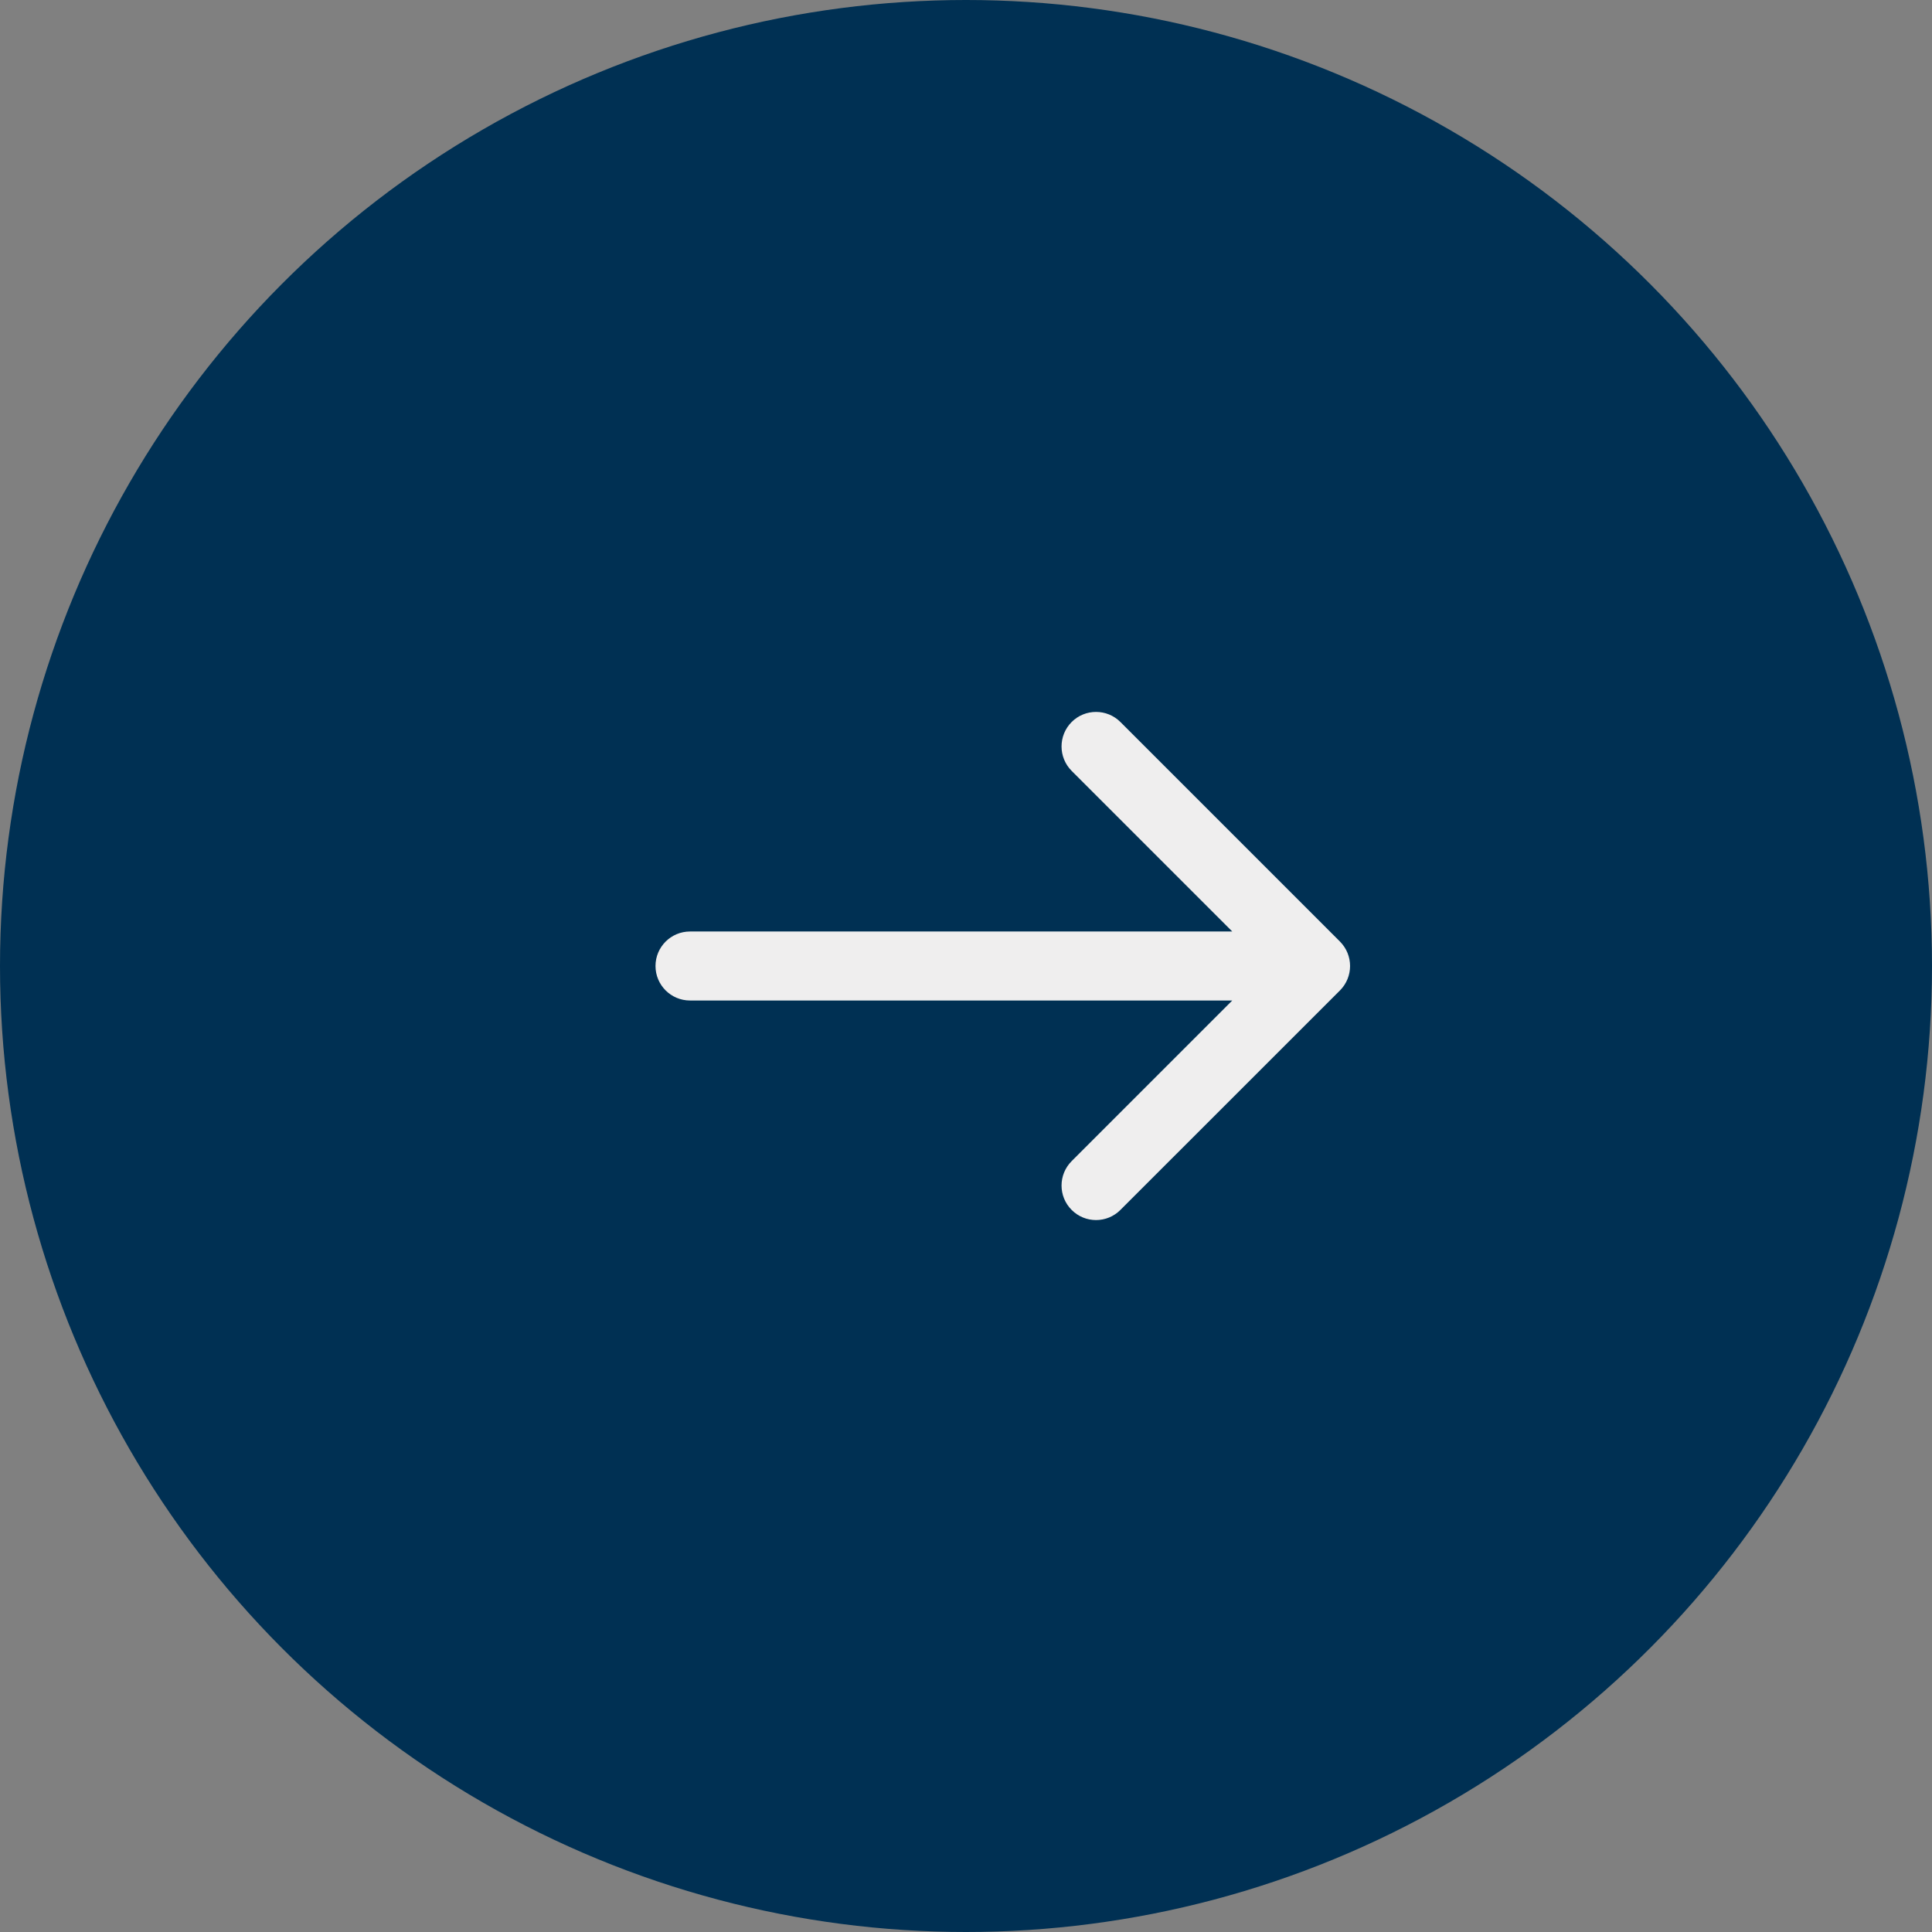 <?xml version="1.0" encoding="UTF-8"?> <svg xmlns="http://www.w3.org/2000/svg" width="28" height="28" viewBox="0 0 28 28" fill="none"><rect x="0" y="0" width="28" height="28" fill="#808080" stroke="none"/><circle cx="14" cy="14" r="14" fill="#003053"></circle><path d="M10 13.5C9.724 13.5 9.5 13.724 9.5 14C9.5 14.276 9.724 14.5 10 14.5V13.5ZM19.42 14.354C19.615 14.158 19.615 13.842 19.42 13.646L16.238 10.464C16.043 10.269 15.726 10.269 15.531 10.464C15.336 10.66 15.336 10.976 15.531 11.172L18.359 14L15.531 16.828C15.336 17.024 15.336 17.34 15.531 17.535C15.726 17.731 16.043 17.731 16.238 17.535L19.42 14.354ZM10 14V14.5H19.067V14V13.5H10V14Z" fill="#EFEEEE"></path></svg> 